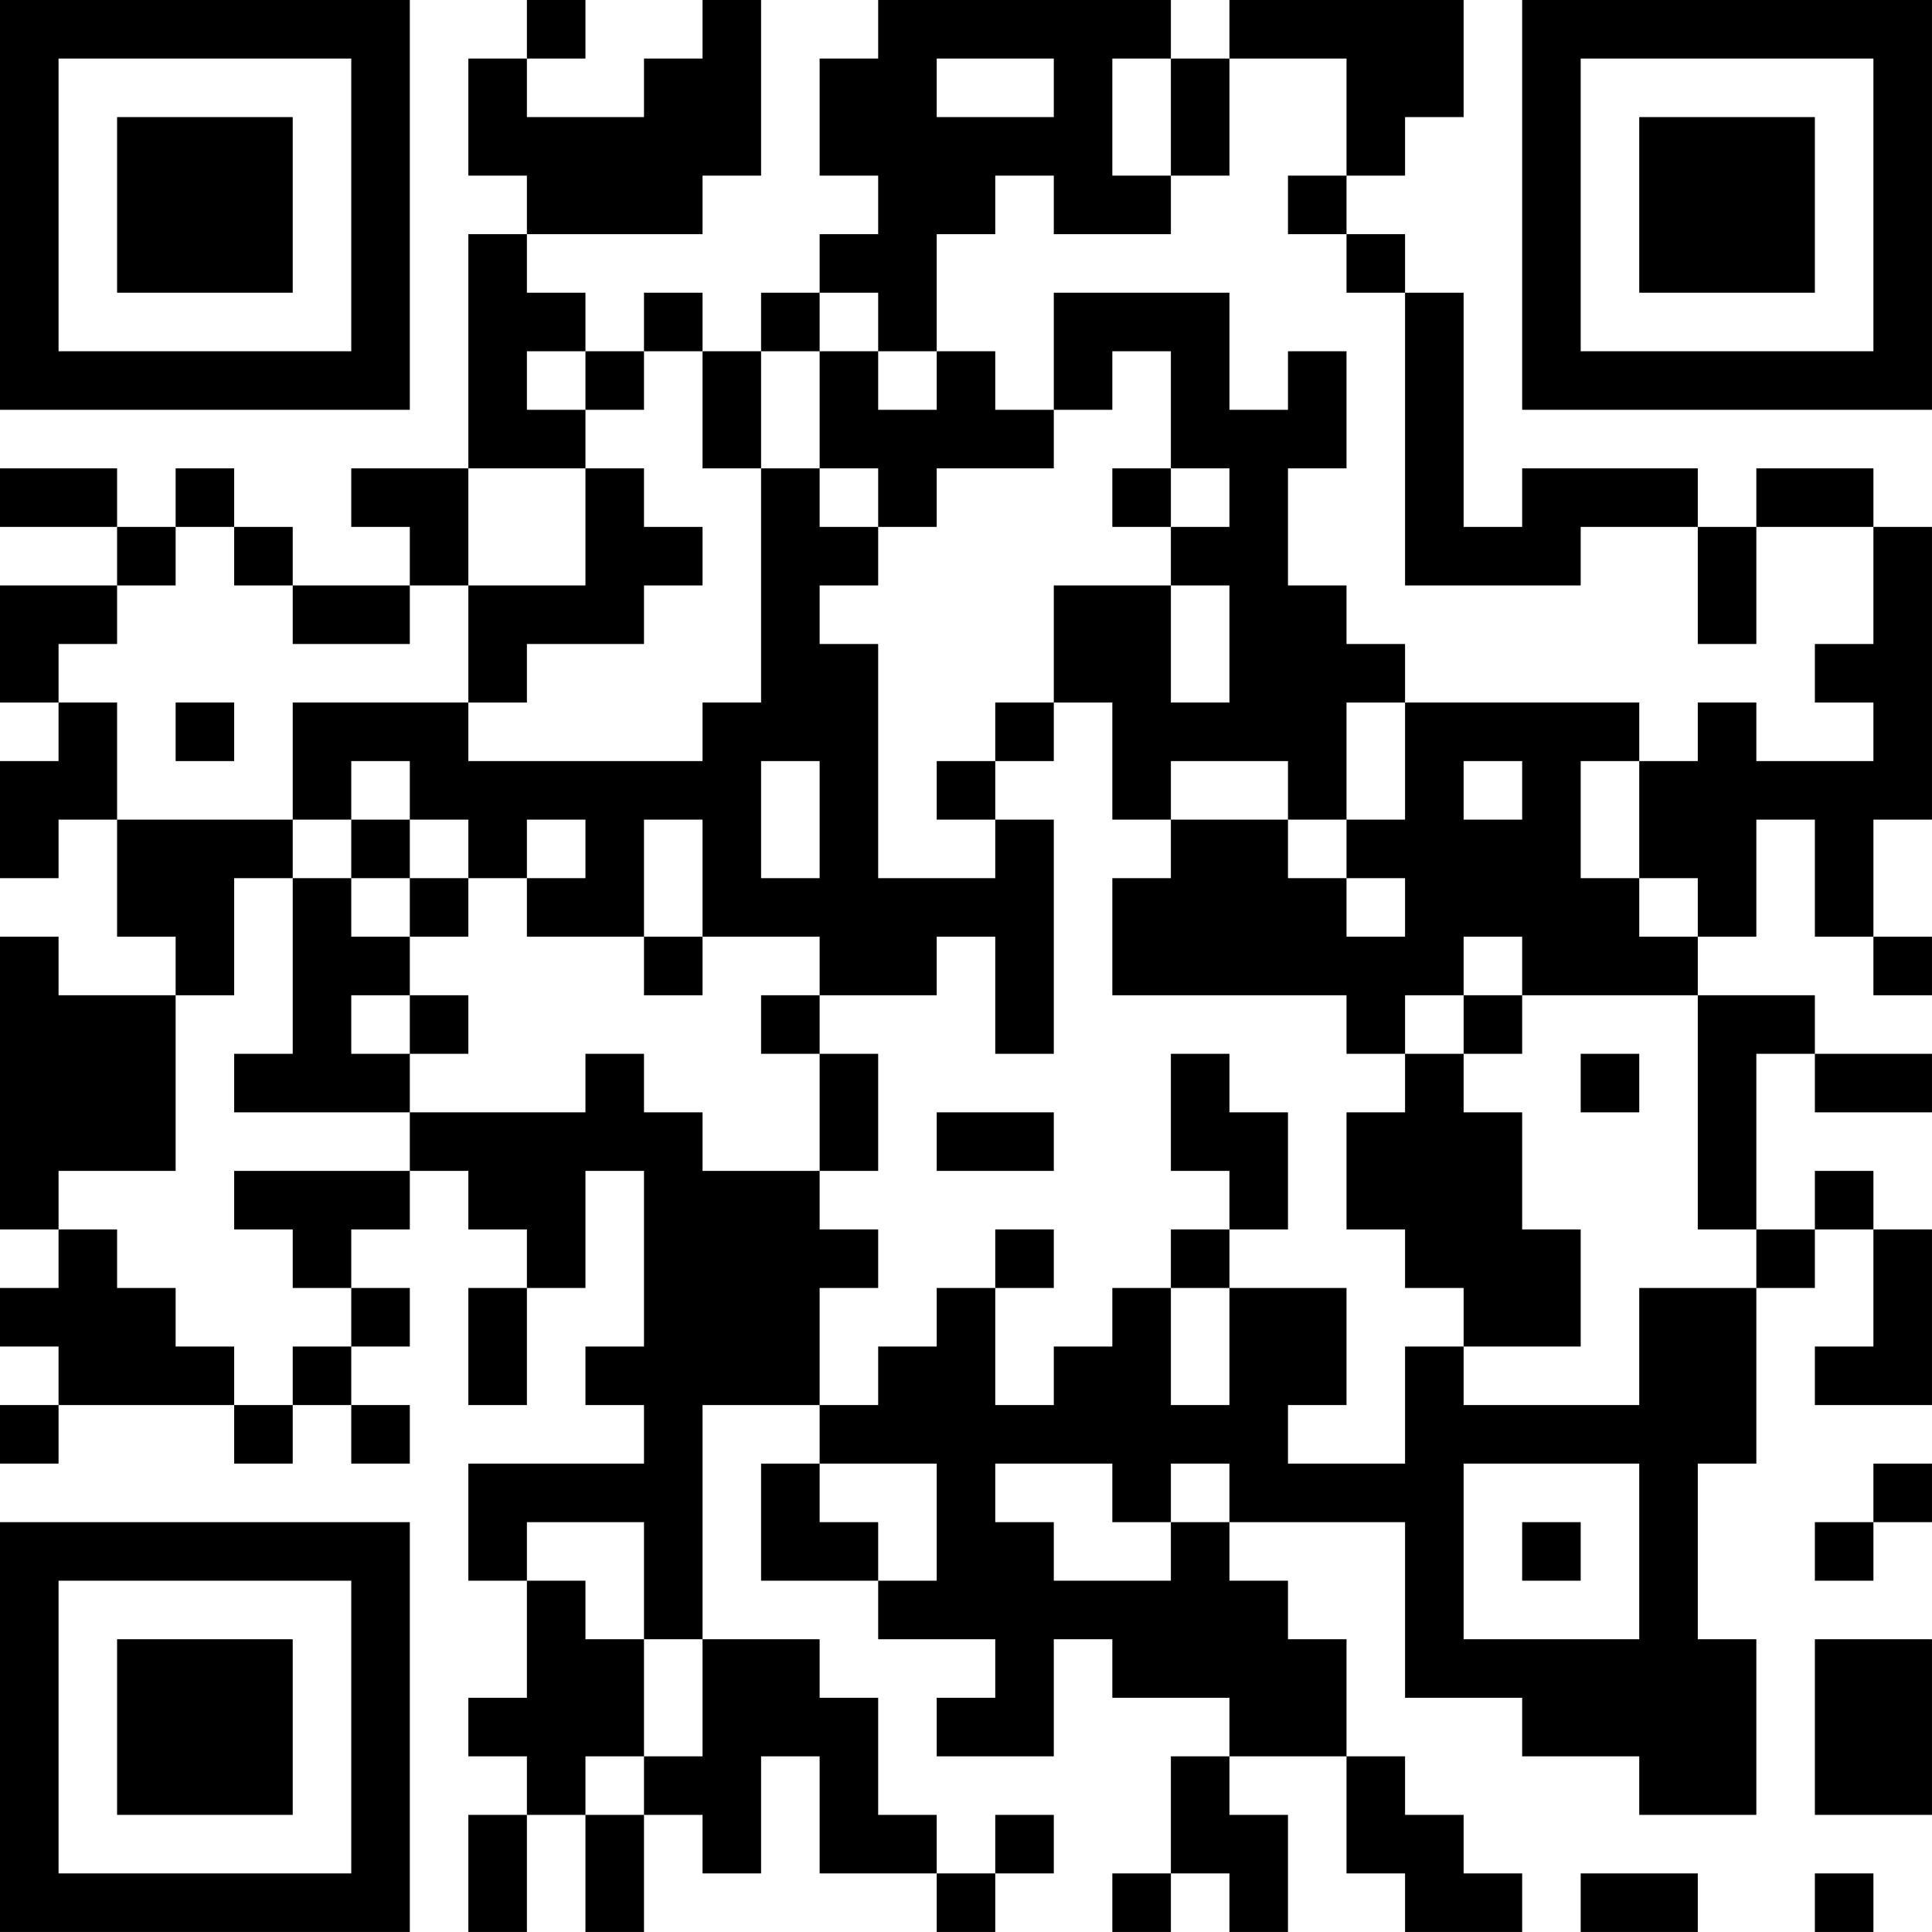 <?xml version="1.0" encoding="UTF-8"?>
<svg xmlns="http://www.w3.org/2000/svg" version="1.1" width="400" height="400" viewBox="0 0 400 400"><rect x="0" y="0" width="400" height="400" fill="#ffffff"/><g transform="scale(12.121)"><g transform="translate(0,0)"><path fill-rule="evenodd" d="M9 0L9 1L8 1L8 3L9 3L9 4L8 4L8 8L6 8L6 9L7 9L7 10L5 10L5 9L4 9L4 8L3 8L3 9L2 9L2 8L0 8L0 9L2 9L2 10L0 10L0 12L1 12L1 13L0 13L0 15L1 15L1 14L2 14L2 16L3 16L3 17L1 17L1 16L0 16L0 21L1 21L1 22L0 22L0 23L1 23L1 24L0 24L0 25L1 25L1 24L4 24L4 25L5 25L5 24L6 24L6 25L7 25L7 24L6 24L6 23L7 23L7 22L6 22L6 21L7 21L7 20L8 20L8 21L9 21L9 22L8 22L8 24L9 24L9 22L10 22L10 20L11 20L11 23L10 23L10 24L11 24L11 25L8 25L8 27L9 27L9 29L8 29L8 30L9 30L9 31L8 31L8 33L9 33L9 31L10 31L10 33L11 33L11 31L12 31L12 32L13 32L13 30L14 30L14 32L16 32L16 33L17 33L17 32L18 32L18 31L17 31L17 32L16 32L16 31L15 31L15 29L14 29L14 28L12 28L12 24L14 24L14 25L13 25L13 27L15 27L15 28L17 28L17 29L16 29L16 30L18 30L18 28L19 28L19 29L21 29L21 30L20 30L20 32L19 32L19 33L20 33L20 32L21 32L21 33L22 33L22 31L21 31L21 30L23 30L23 32L24 32L24 33L26 33L26 32L25 32L25 31L24 31L24 30L23 30L23 28L22 28L22 27L21 27L21 26L24 26L24 29L26 29L26 30L28 30L28 31L30 31L30 28L29 28L29 25L30 25L30 22L31 22L31 21L32 21L32 23L31 23L31 24L33 24L33 21L32 21L32 20L31 20L31 21L30 21L30 18L31 18L31 19L33 19L33 18L31 18L31 17L29 17L29 16L30 16L30 14L31 14L31 16L32 16L32 17L33 17L33 16L32 16L32 14L33 14L33 9L32 9L32 8L30 8L30 9L29 9L29 8L26 8L26 9L25 9L25 5L24 5L24 4L23 4L23 3L24 3L24 2L25 2L25 0L21 0L21 1L20 1L20 0L15 0L15 1L14 1L14 3L15 3L15 4L14 4L14 5L13 5L13 6L12 6L12 5L11 5L11 6L10 6L10 5L9 5L9 4L12 4L12 3L13 3L13 0L12 0L12 1L11 1L11 2L9 2L9 1L10 1L10 0ZM16 1L16 2L18 2L18 1ZM19 1L19 3L20 3L20 4L18 4L18 3L17 3L17 4L16 4L16 6L15 6L15 5L14 5L14 6L13 6L13 8L12 8L12 6L11 6L11 7L10 7L10 6L9 6L9 7L10 7L10 8L8 8L8 10L7 10L7 11L5 11L5 10L4 10L4 9L3 9L3 10L2 10L2 11L1 11L1 12L2 12L2 14L5 14L5 15L4 15L4 17L3 17L3 20L1 20L1 21L2 21L2 22L3 22L3 23L4 23L4 24L5 24L5 23L6 23L6 22L5 22L5 21L4 21L4 20L7 20L7 19L10 19L10 18L11 18L11 19L12 19L12 20L14 20L14 21L15 21L15 22L14 22L14 24L15 24L15 23L16 23L16 22L17 22L17 24L18 24L18 23L19 23L19 22L20 22L20 24L21 24L21 22L23 22L23 24L22 24L22 25L24 25L24 23L25 23L25 24L28 24L28 22L30 22L30 21L29 21L29 17L26 17L26 16L25 16L25 17L24 17L24 18L23 18L23 17L19 17L19 15L20 15L20 14L22 14L22 15L23 15L23 16L24 16L24 15L23 15L23 14L24 14L24 12L28 12L28 13L27 13L27 15L28 15L28 16L29 16L29 15L28 15L28 13L29 13L29 12L30 12L30 13L32 13L32 12L31 12L31 11L32 11L32 9L30 9L30 11L29 11L29 9L27 9L27 10L24 10L24 5L23 5L23 4L22 4L22 3L23 3L23 1L21 1L21 3L20 3L20 1ZM18 5L18 7L17 7L17 6L16 6L16 7L15 7L15 6L14 6L14 8L13 8L13 12L12 12L12 13L8 13L8 12L9 12L9 11L11 11L11 10L12 10L12 9L11 9L11 8L10 8L10 10L8 10L8 12L5 12L5 14L6 14L6 15L5 15L5 18L4 18L4 19L7 19L7 18L8 18L8 17L7 17L7 16L8 16L8 15L9 15L9 16L11 16L11 17L12 17L12 16L14 16L14 17L13 17L13 18L14 18L14 20L15 20L15 18L14 18L14 17L16 17L16 16L17 16L17 18L18 18L18 14L17 14L17 13L18 13L18 12L19 12L19 14L20 14L20 13L22 13L22 14L23 14L23 12L24 12L24 11L23 11L23 10L22 10L22 8L23 8L23 6L22 6L22 7L21 7L21 5ZM19 6L19 7L18 7L18 8L16 8L16 9L15 9L15 8L14 8L14 9L15 9L15 10L14 10L14 11L15 11L15 15L17 15L17 14L16 14L16 13L17 13L17 12L18 12L18 10L20 10L20 12L21 12L21 10L20 10L20 9L21 9L21 8L20 8L20 6ZM19 8L19 9L20 9L20 8ZM3 12L3 13L4 13L4 12ZM6 13L6 14L7 14L7 15L6 15L6 16L7 16L7 15L8 15L8 14L7 14L7 13ZM13 13L13 15L14 15L14 13ZM25 13L25 14L26 14L26 13ZM9 14L9 15L10 15L10 14ZM11 14L11 16L12 16L12 14ZM6 17L6 18L7 18L7 17ZM25 17L25 18L24 18L24 19L23 19L23 21L24 21L24 22L25 22L25 23L27 23L27 21L26 21L26 19L25 19L25 18L26 18L26 17ZM20 18L20 20L21 20L21 21L20 21L20 22L21 22L21 21L22 21L22 19L21 19L21 18ZM27 18L27 19L28 19L28 18ZM16 19L16 20L18 20L18 19ZM17 21L17 22L18 22L18 21ZM14 25L14 26L15 26L15 27L16 27L16 25ZM17 25L17 26L18 26L18 27L20 27L20 26L21 26L21 25L20 25L20 26L19 26L19 25ZM25 25L25 28L28 28L28 25ZM32 25L32 26L31 26L31 27L32 27L32 26L33 26L33 25ZM9 26L9 27L10 27L10 28L11 28L11 30L10 30L10 31L11 31L11 30L12 30L12 28L11 28L11 26ZM26 26L26 27L27 27L27 26ZM31 28L31 31L33 31L33 28ZM27 32L27 33L29 33L29 32ZM31 32L31 33L32 33L32 32ZM0 0L0 7L7 7L7 0ZM1 1L1 6L6 6L6 1ZM2 2L2 5L5 5L5 2ZM26 0L26 7L33 7L33 0ZM27 1L27 6L32 6L32 1ZM28 2L28 5L31 5L31 2ZM0 26L0 33L7 33L7 26ZM1 27L1 32L6 32L6 27ZM2 28L2 31L5 31L5 28Z" fill="#000000"/></g></g></svg>
